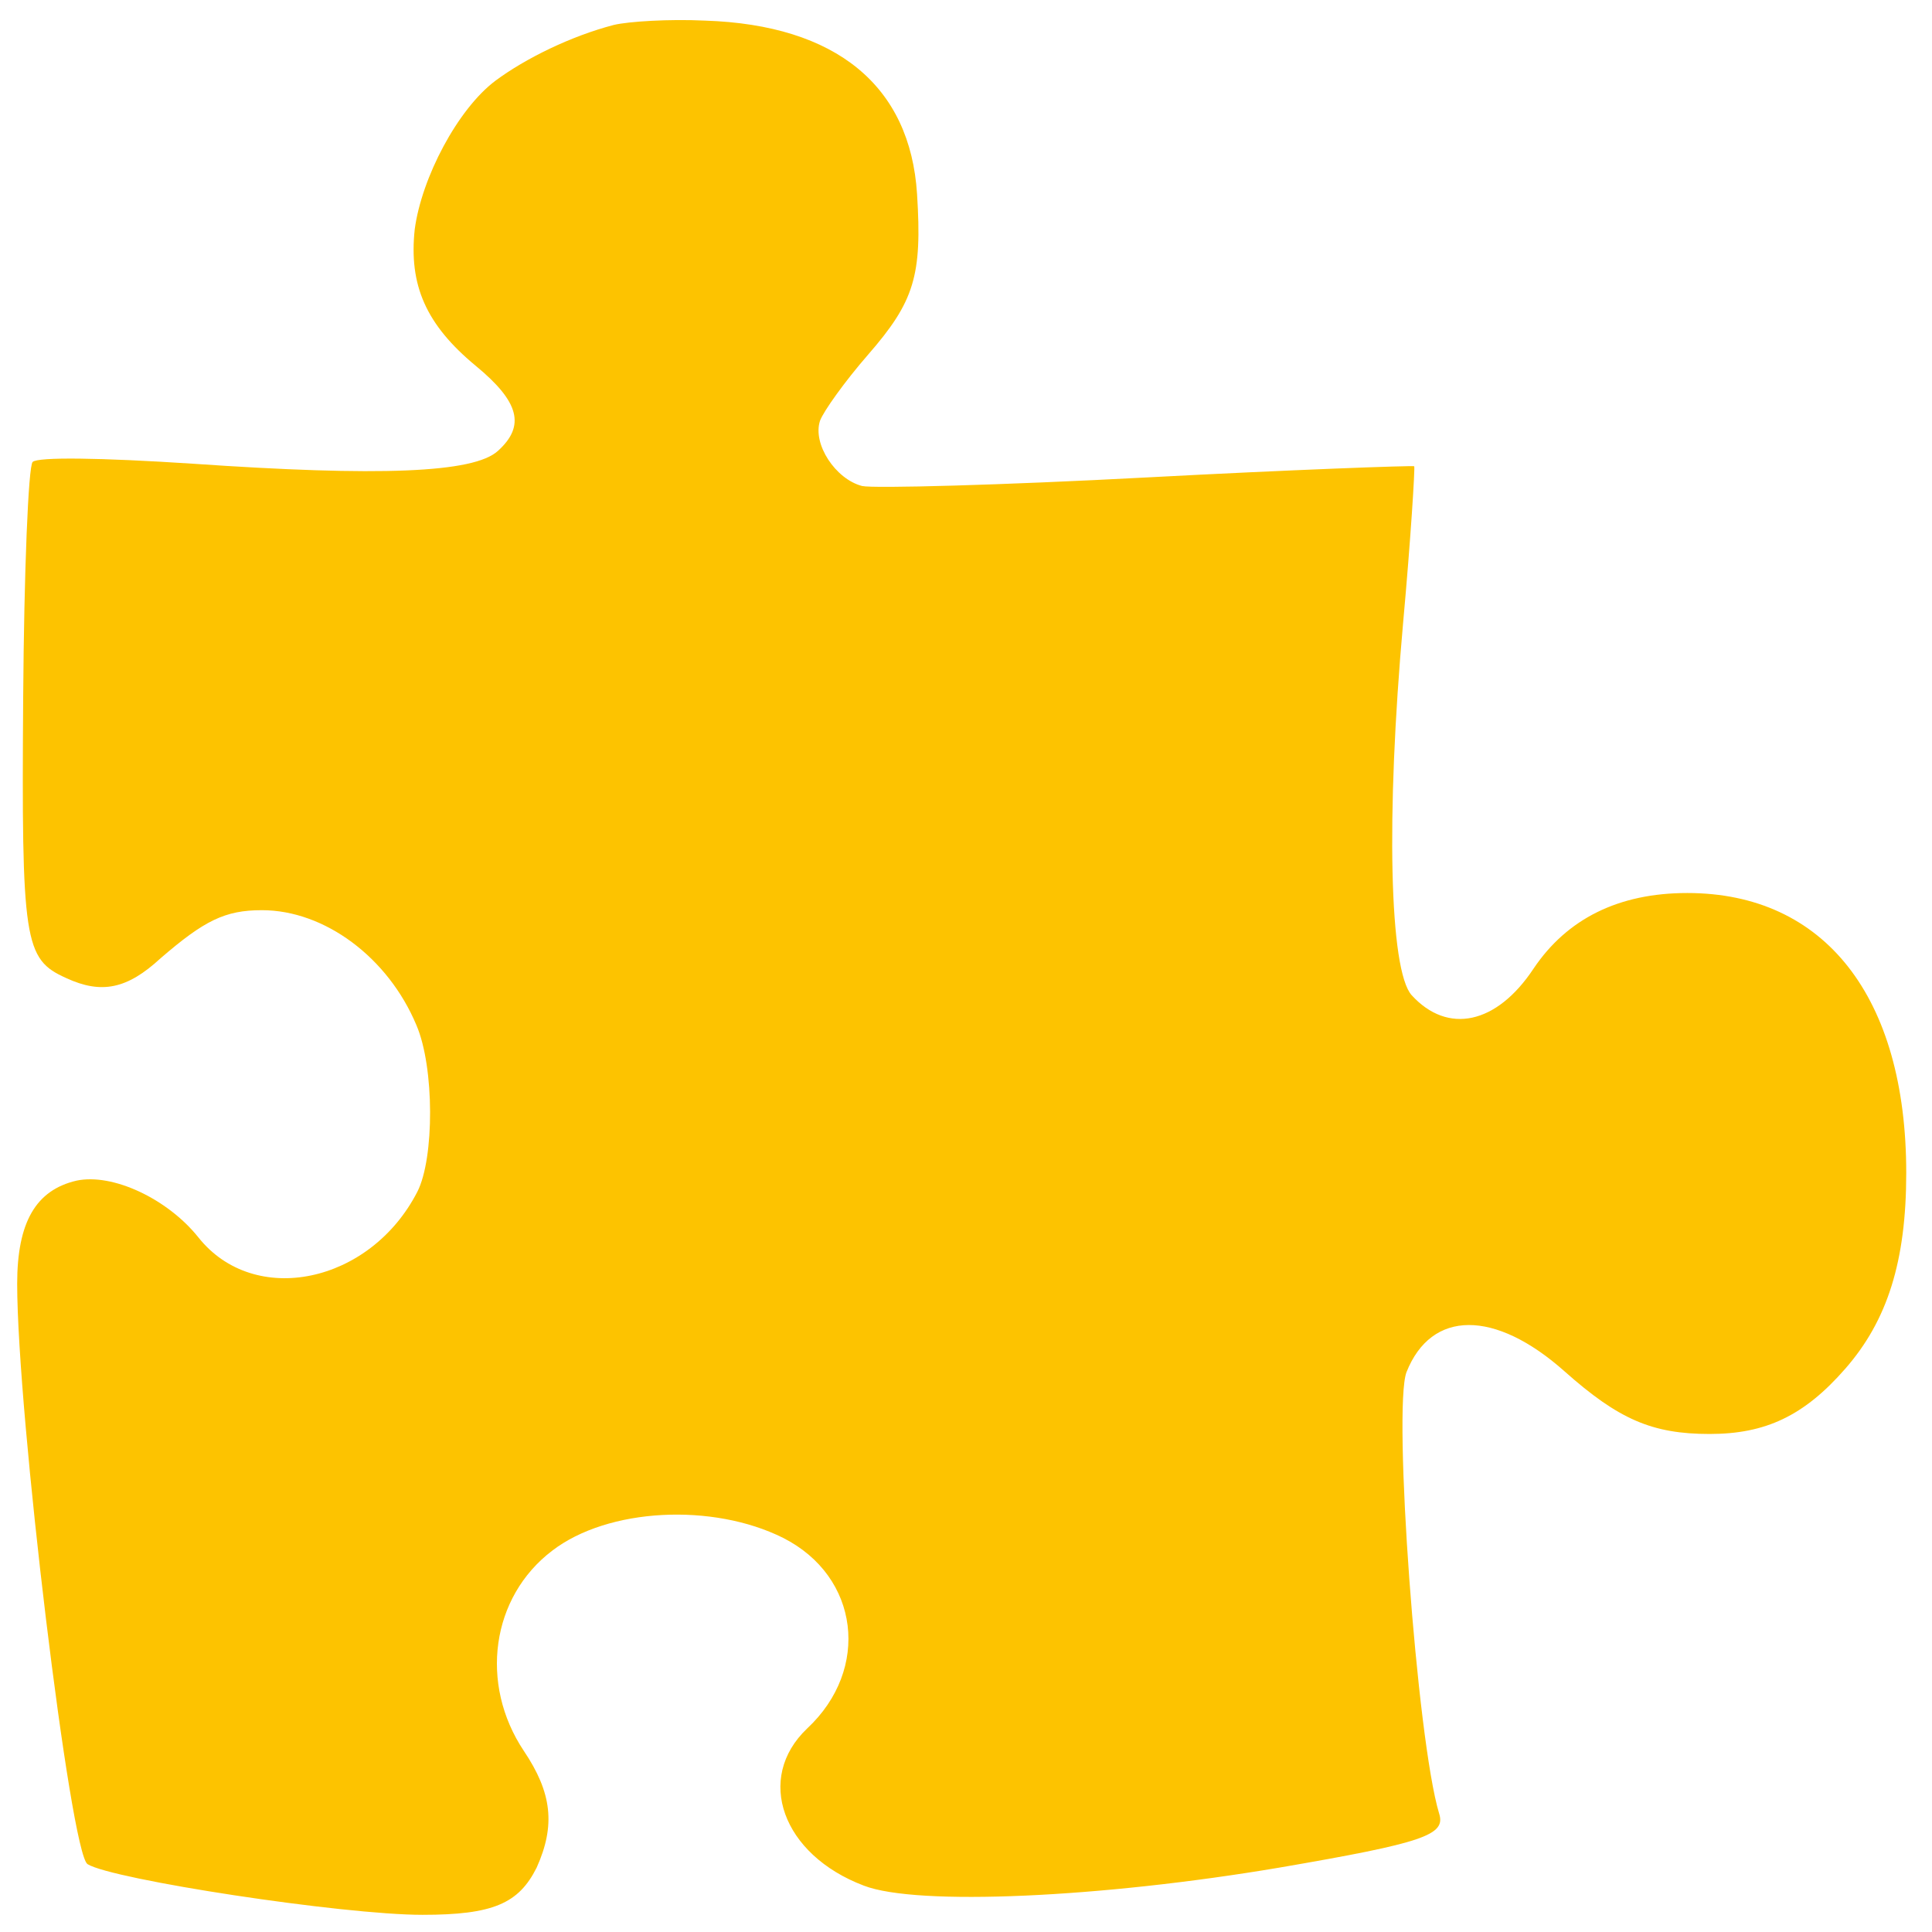 <?xml version="1.0" encoding="UTF-8"?> <svg xmlns="http://www.w3.org/2000/svg" width="300" height="300" viewBox="0 0 300 300" fill="none"> <path d="M95.333 3.867C88.667 5.6 81.6 9.067 76.933 12.533C71.067 16.933 65.467 27.6 64.4 35.6C63.467 44.267 66.133 50.4 73.867 56.8C80.667 62.4 81.6 66.133 77.333 70C73.6 73.467 58.8 74 29.867 72C15.6 71.067 5.867 70.933 5.067 71.733C4.4 72.4 3.733 88.8 3.6 108.267C3.333 146.267 3.733 148.933 10.267 151.867C15.733 154.4 19.733 153.6 24.933 148.8C31.733 142.933 34.933 141.333 40.667 141.333C50.4 141.333 60.267 148.667 64.667 159.2C67.467 165.733 67.467 179.867 64.8 185.067C57.467 199.333 39.467 203.067 30.8 192.133C26 186.133 17.467 182.133 11.867 183.333C5.6 184.8 2.667 189.733 2.667 199.333C2.667 219.467 10.933 287.867 13.6 289.467C17.467 291.867 53.2 297.333 65.6 297.333C76.533 297.333 80.533 295.6 83.333 290C86.267 283.467 85.733 278.4 81.333 271.867C74.4 261.467 76.267 248 85.733 240.8C94.4 234.133 110.667 233.333 121.6 238.8C133.467 244.8 135.2 259.2 125.333 268.4C117.2 276.133 121.467 288 134.133 292.8C142.4 296 171.067 294.667 198.667 290C221.2 286.133 224.533 284.933 223.467 281.6C220 270.133 216.267 218.667 218.4 213.067C222.267 203.333 232.133 203.333 242.933 212.933C251.333 220.4 256.533 222.667 265.467 222.667C274.133 222.667 280.133 219.867 286.533 212.533C293.067 205.067 296 195.867 296 182.133C296 154.8 283.333 138.667 262 138.667C251.333 138.667 243.333 142.667 238.133 150.4C232.4 159.067 224.8 160.667 219.2 154.533C215.733 150.667 215.2 126.667 217.867 96.8C219.067 83.6 219.733 72.667 219.6 72.4C219.333 72.267 200.667 72.933 178.133 74.133C155.6 75.333 135.6 75.867 133.867 75.467C129.733 74.4 126.133 68.933 127.333 65.333C127.867 63.867 131.2 59.2 134.8 55.067C142 46.8 143.2 42.8 142.4 30.133C141.333 13.333 129.867 3.867 109.467 3.2C103.867 2.933 97.6 3.333 95.333 3.867Z" fill="#FDC300"></path> </svg> 